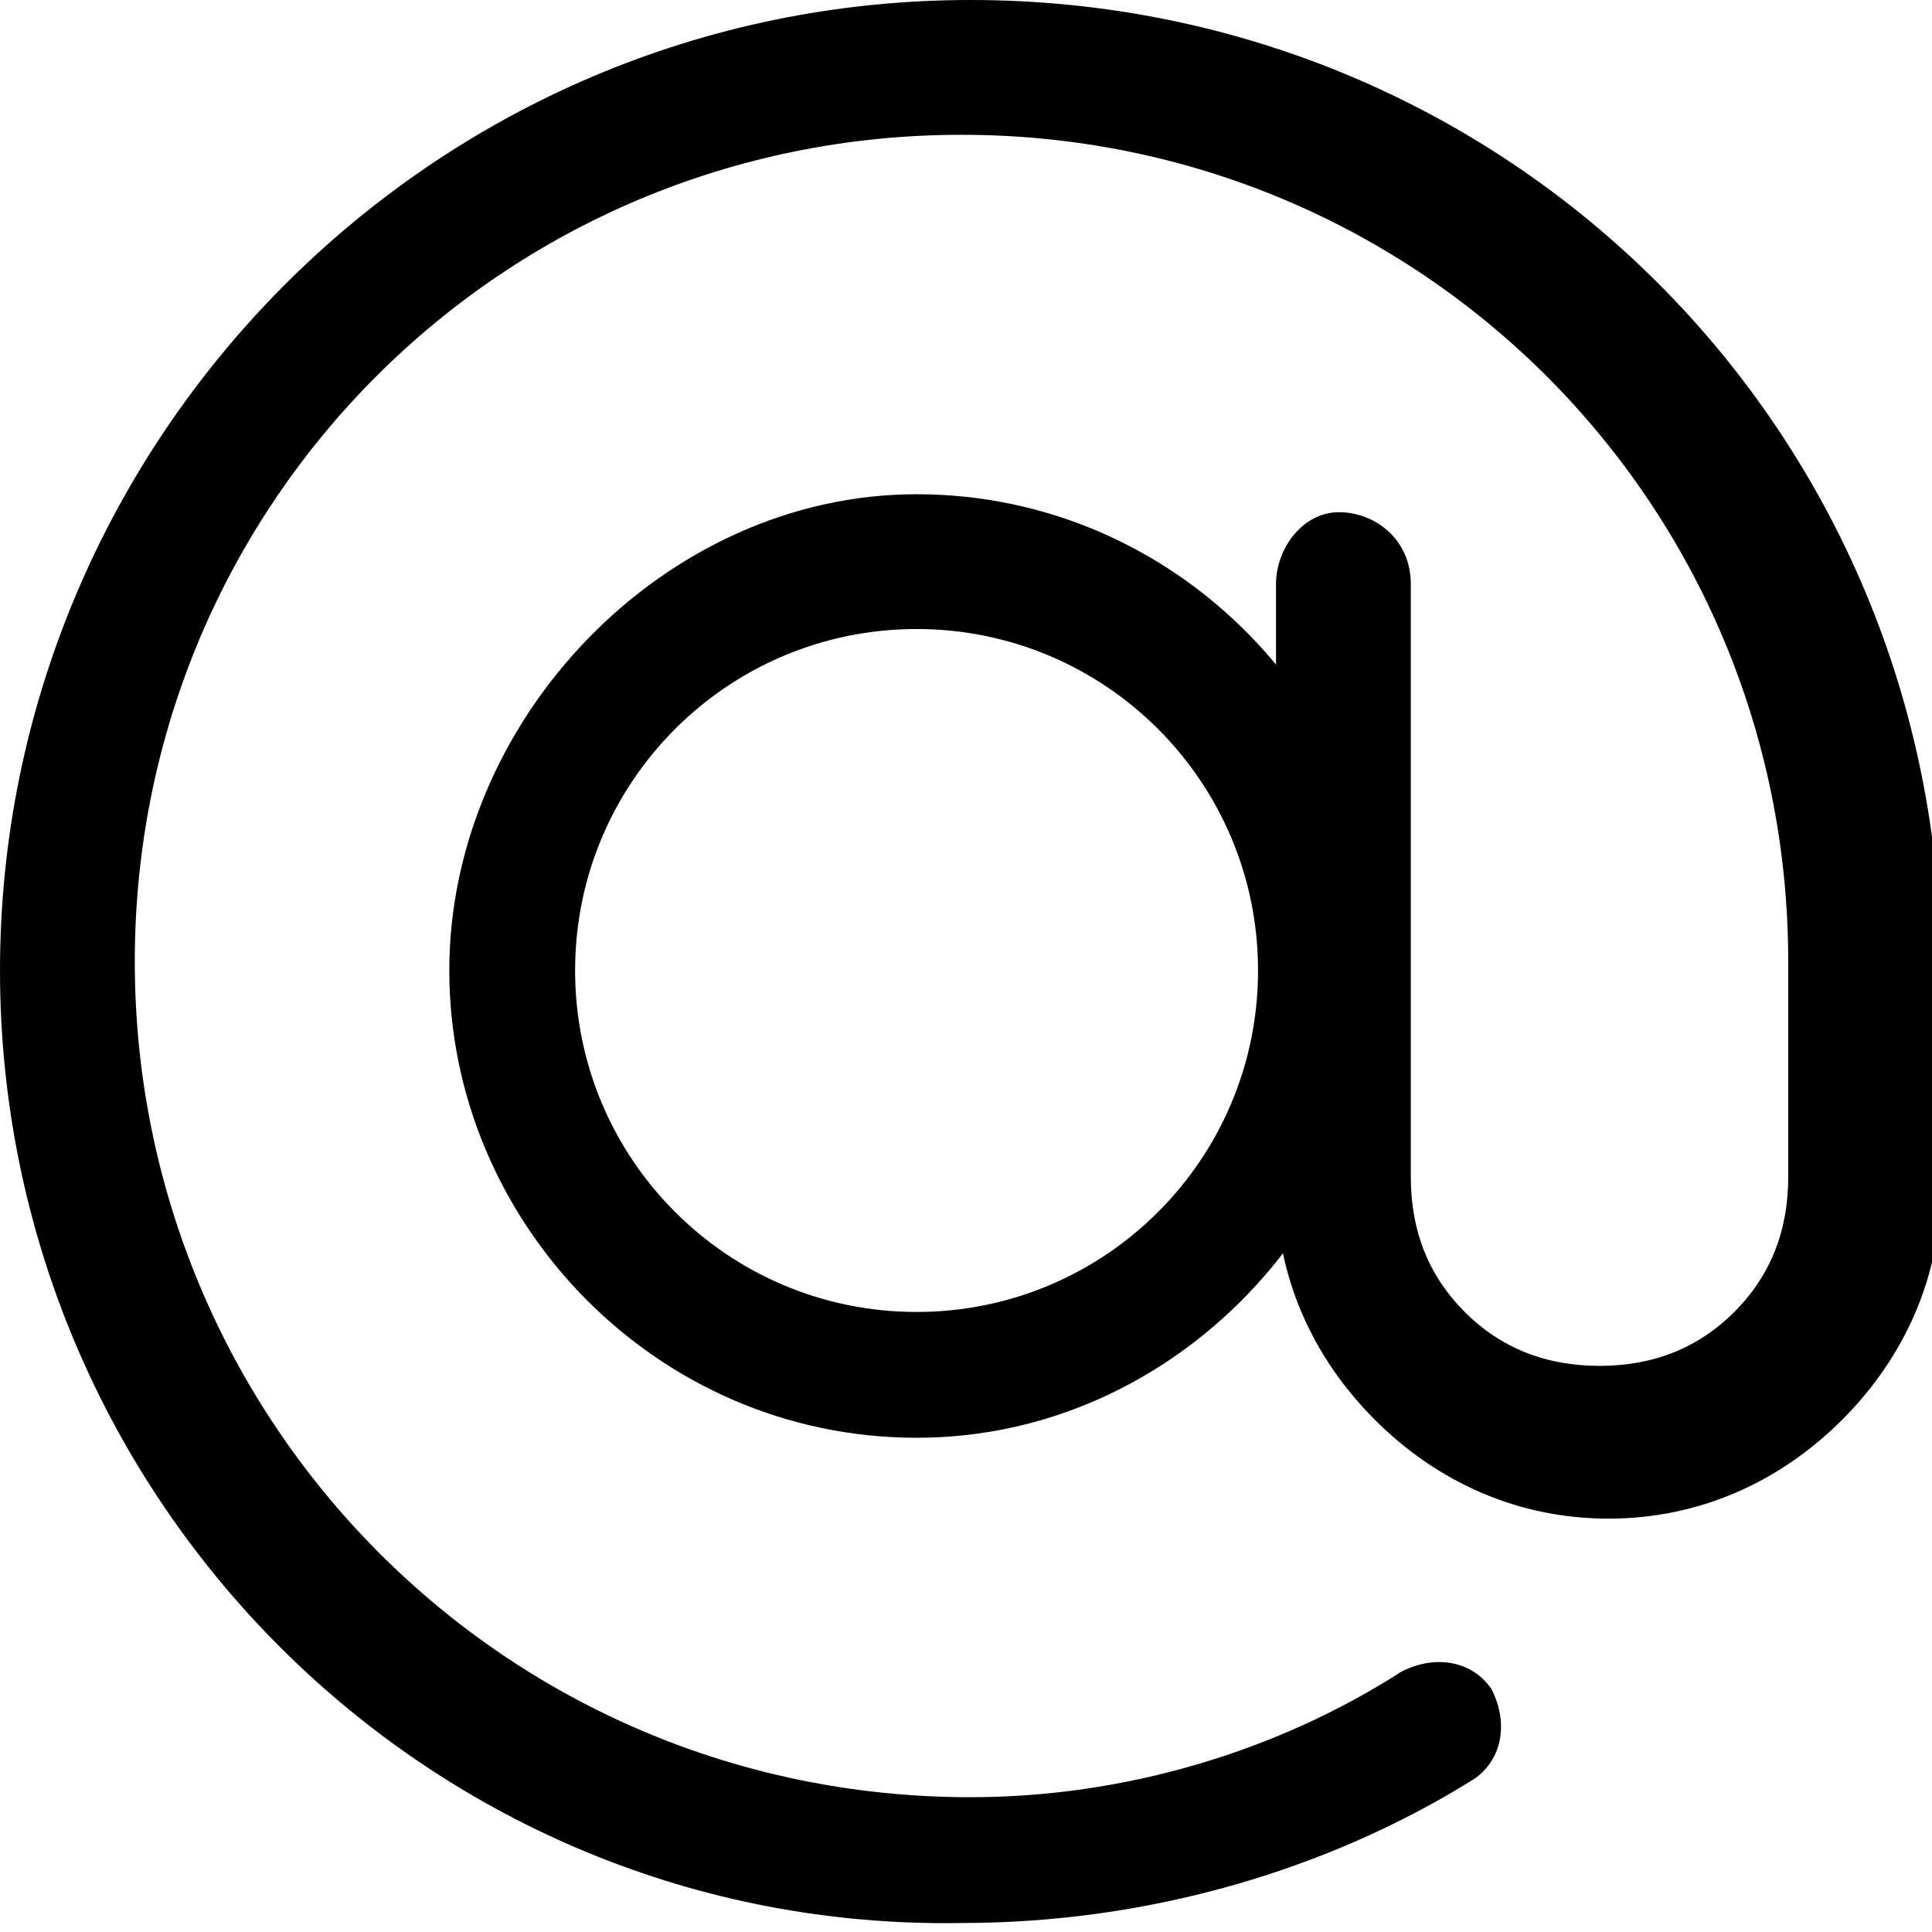 <?xml version="1.0" encoding="utf-8"?>
<!-- Generator: Adobe Illustrator 27.8.0, SVG Export Plug-In . SVG Version: 6.00 Build 0)  -->
<svg version="1.1" id="Livello_1" xmlns:serif="http://www.serif.com/"
	 xmlns="http://www.w3.org/2000/svg" xmlns:xlink="http://www.w3.org/1999/xlink" x="0px" y="0px" viewBox="0 0 21.5 21.5"
	 style="enable-background:new 0 0 21.5 21.5;" xml:space="preserve">
<style type="text/css">
	.st0{fill-rule:evenodd;clip-rule:evenodd;}
</style>
<g>
	<path class="st0" d="M10.2,5.5c2.9,0,5.2,2.4,5.2,5.2S13.1,16,10.2,16S5,13.6,5,10.8S7.4,5.5,10.2,5.5z M10.2,7
		c-2.1,0-3.8,1.7-3.8,3.8s1.7,3.8,3.8,3.8s3.8-1.7,3.8-3.8S12.3,7,10.2,7z"/>
	<path class="st0" d="M15.6,18.6c0.4-0.2,0.8-0.1,1,0.2c0.2,0.4,0.1,0.8-0.2,1c-1.6,1-3.6,1.6-5.7,1.6C4.8,21.5,0,16.7,0,10.8
		S4.8,0,10.8,0s10.8,4.8,10.8,10.8v2.4c0,1-0.4,1.9-1.1,2.6c-0.7,0.7-1.6,1.1-2.6,1.1c-1,0-1.9-0.4-2.6-1.1
		c-0.7-0.7-1.1-1.6-1.1-2.6V6.5c0-0.4,0.3-0.8,0.7-0.8c0.4,0,0.8,0.3,0.8,0.8v6.6c0,0.6,0.2,1.1,0.6,1.5c0.4,0.4,0.9,0.6,1.5,0.6
		s1.1-0.2,1.5-0.6s0.6-0.9,0.6-1.5v-2.4c0-5.1-4.1-9.2-9.2-9.2s-9.2,4.1-9.2,9.2S5.6,20,10.8,20C12.5,20,14.2,19.5,15.6,18.6z"/>
</g>
</svg>

